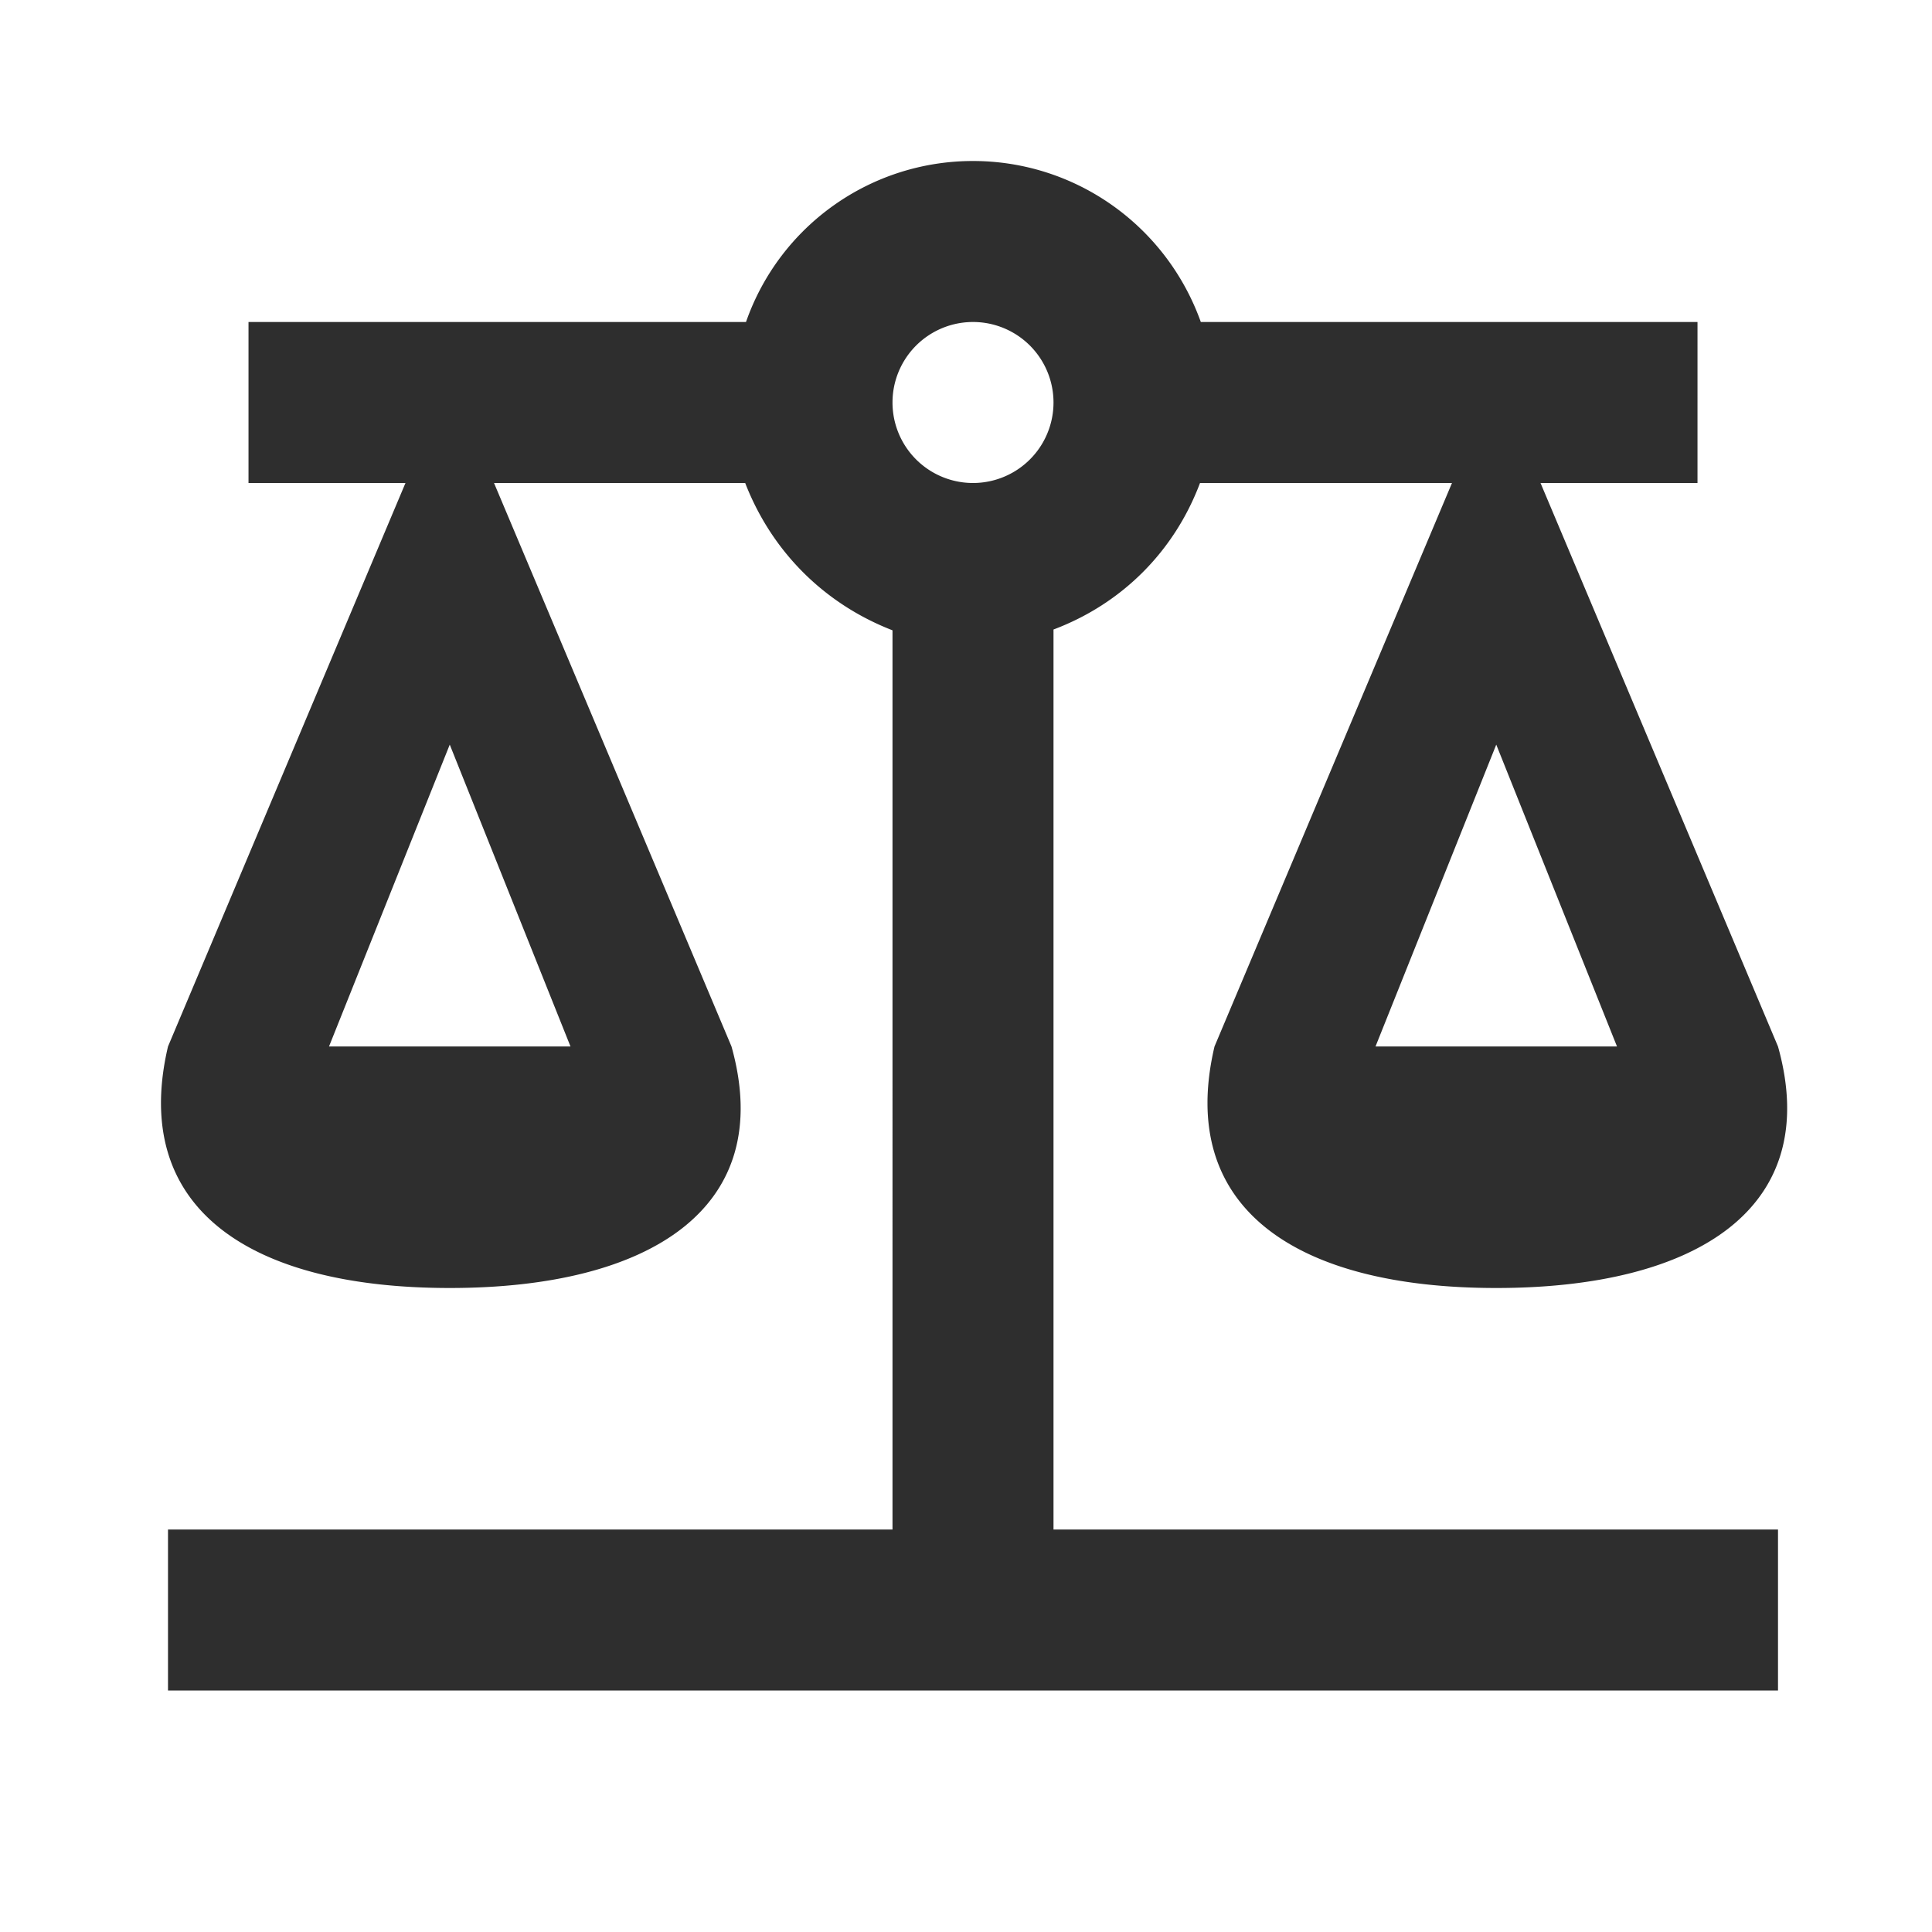 <svg xmlns="http://www.w3.org/2000/svg" width="24" height="24" fill="none"><path d="M12.087 2c-1.27 0-2.4.8-2.82 2h-6.18v2h1.95l-2.95 7c-.47 2 1 3 3.5 3s4.06-1 3.5-3l-2.95-7h3.12c.33.85.98 1.5 1.83 1.83V19h-9v2h20v-2h-9V7.82c.85-.32 1.5-.97 1.82-1.82h3.13l-2.95 7c-.47 2 1 3 3.5 3s4.06-1 3.5-3l-2.95-7h1.95V4h-6.17c-.43-1.2-1.56-2-2.83-2Zm0 2a1 1 0 1 1 0 2 1 1 0 0 1 0-2Zm-6.5 5.25 1.5 3.75h-3l1.5-3.75Zm13 0 1.5 3.75h-3l1.5-3.75Z" fill="#2E2E2E"/></svg>